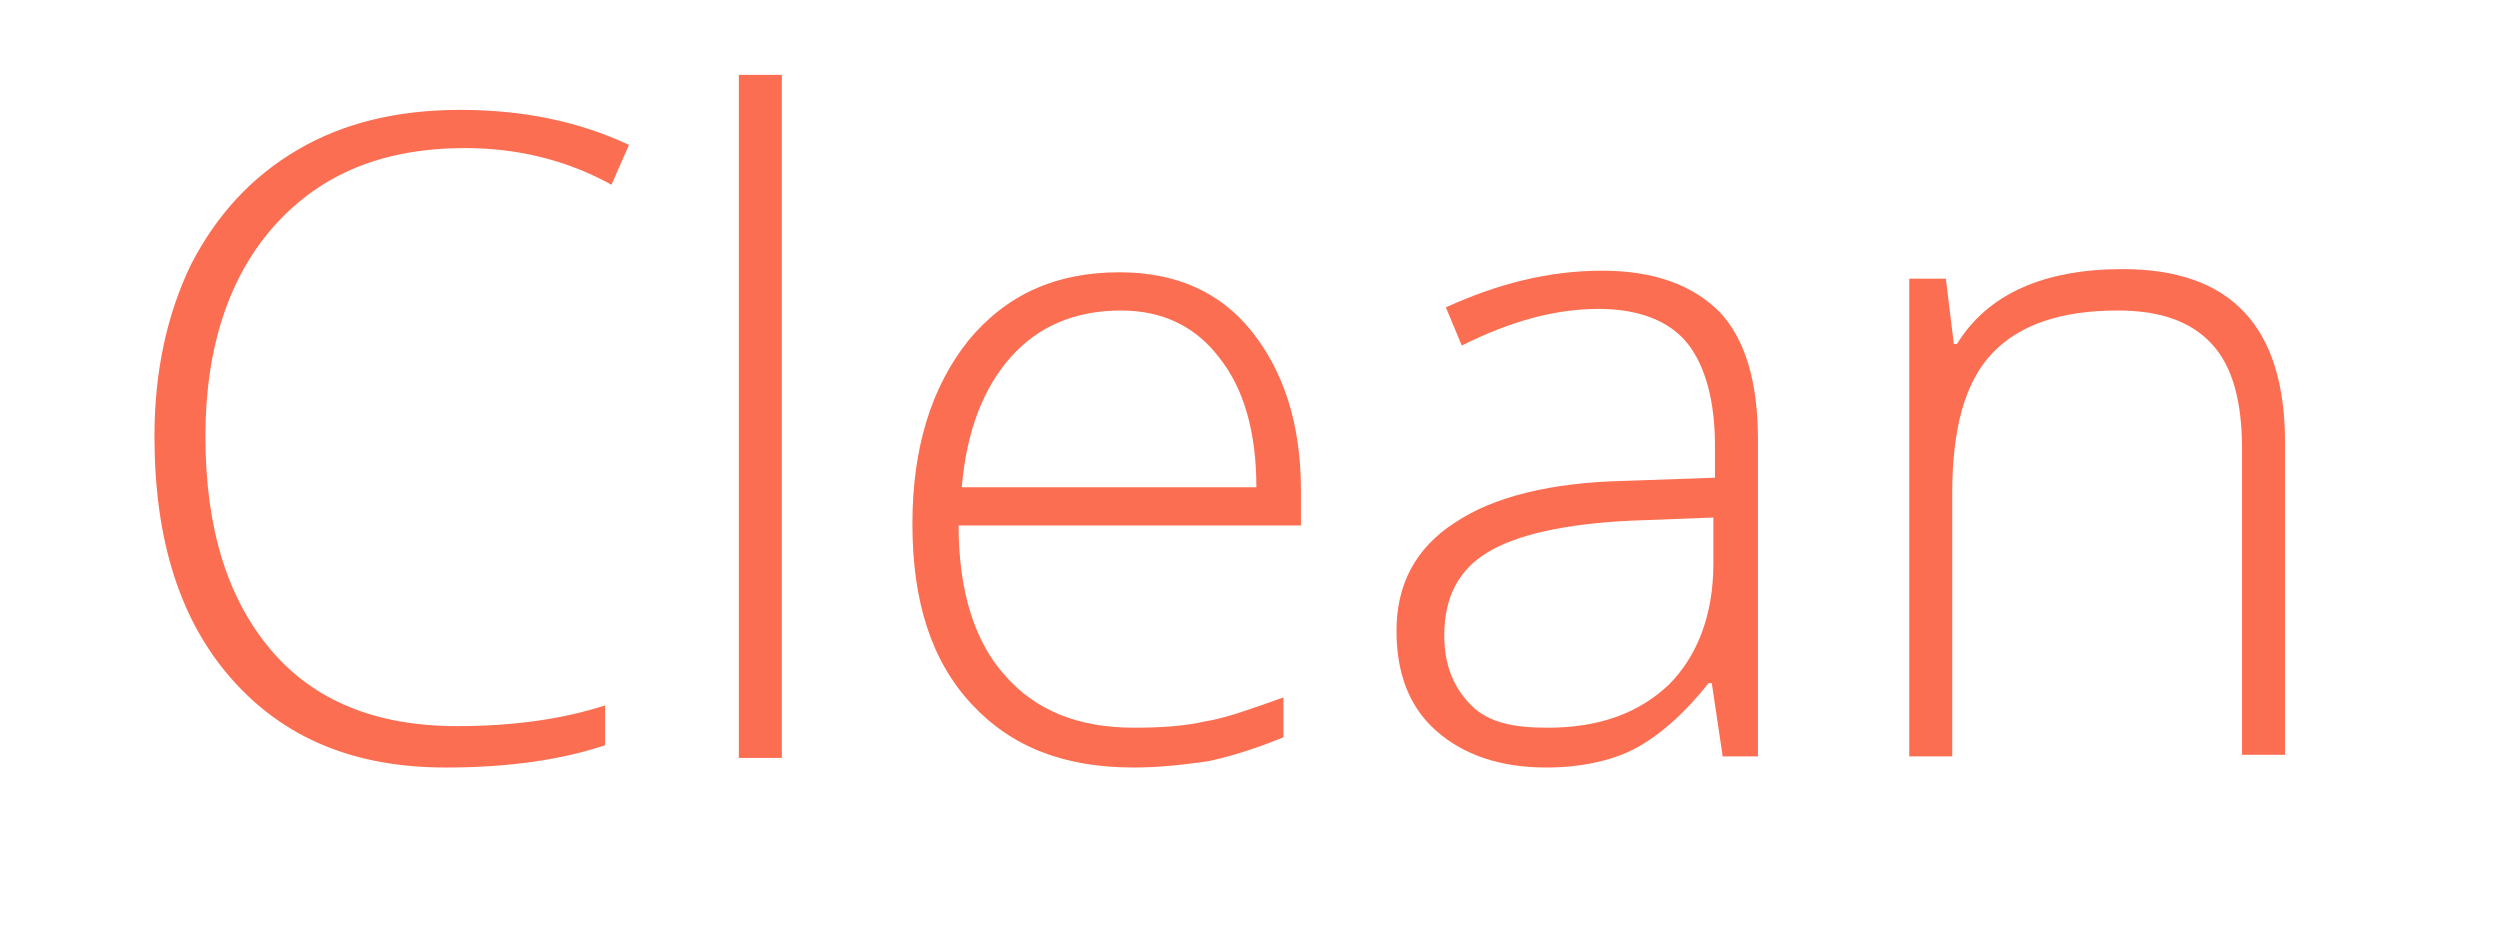 <?xml version="1.0" encoding="utf-8"?>
<!-- Generator: Adobe Illustrator 26.0.3, SVG Export Plug-In . SVG Version: 6.00 Build 0)  -->
<svg version="1.1" id="Layer_1" xmlns="http://www.w3.org/2000/svg" xmlns:xlink="http://www.w3.org/1999/xlink" x="0px" y="0px"
	 viewBox="0 0 157 59" style="enable-background:new 0 0 157 59;" xml:space="preserve">
<style type="text/css">
	.st0{fill:#FC6E51;}
</style>
<g>
	<g>
		<path class="st0" d="M29.2,9.3c-5.1,0-9,1.6-11.9,4.8c-2.9,3.2-4.4,7.7-4.4,13.3c0,5.8,1.4,10.2,4.1,13.4
			c2.7,3.2,6.6,4.8,11.7,4.8c3.4,0,6.5-0.4,9.3-1.3v2.5c-2.7,0.9-6,1.4-10,1.4c-5.7,0-10.1-1.8-13.4-5.5c-3.3-3.7-4.9-8.8-4.9-15.3
			c0-4.1,0.8-7.7,2.3-10.8c1.6-3.1,3.8-5.5,6.7-7.2c2.9-1.7,6.3-2.5,10.2-2.5c3.9,0,7.4,0.7,10.6,2.2l-1.1,2.5
			C35.5,10,32.4,9.3,29.2,9.3z"/>
		<path class="st0" d="M49.1,47.6h-2.7V4.7h2.7V47.6z"/>
		<path class="st0" d="M71.2,48.2c-4.4,0-7.7-1.3-10.2-4s-3.7-6.4-3.7-11.3c0-4.8,1.2-8.6,3.5-11.5c2.4-2.9,5.5-4.3,9.5-4.3
			c3.5,0,6.3,1.2,8.3,3.7c2,2.5,3.1,5.8,3.1,10V33H60.2c0,4.1,1,7.3,2.9,9.4c1.9,2.2,4.6,3.3,8.1,3.3c1.7,0,3.2-0.1,4.5-0.4
			c1.3-0.2,2.9-0.8,4.9-1.5v2.5c-1.7,0.7-3.3,1.2-4.7,1.5C74.5,48,72.9,48.2,71.2,48.2z M70.4,19.5c-2.9,0-5.2,1-6.9,2.9
			c-1.7,1.9-2.8,4.6-3.1,8.2h18.5c0-3.5-0.8-6.2-2.3-8.1C75.1,20.5,73,19.5,70.4,19.5z"/>
		<path class="st0" d="M108.2,47.6l-0.7-4.7h-0.2c-1.5,1.9-3.1,3.3-4.6,4.1s-3.5,1.2-5.6,1.2c-2.9,0-5.2-0.8-6.9-2.3
			s-2.5-3.6-2.5-6.3c0-2.9,1.2-5.2,3.7-6.8c2.4-1.6,6-2.5,10.6-2.6l5.7-0.2v-2c0-2.8-0.6-5-1.7-6.4s-3-2.2-5.6-2.2
			c-2.8,0-5.6,0.8-8.6,2.3l-1-2.4c3.3-1.5,6.5-2.3,9.8-2.3c3.3,0,5.7,0.9,7.4,2.6c1.6,1.7,2.4,4.4,2.4,8v19.9H108.2z M97.2,45.7
			c3.2,0,5.7-0.9,7.6-2.7c1.8-1.8,2.8-4.4,2.8-7.6v-2.9l-5.2,0.2c-4.2,0.2-7.2,0.9-9,2s-2.7,2.8-2.7,5.2c0,1.9,0.6,3.3,1.7,4.4
			S95.1,45.7,97.2,45.7z"/>
		<path class="st0" d="M140.8,47.6V28.2c0-3-0.6-5.2-1.9-6.6c-1.3-1.4-3.2-2.1-5.9-2.1c-3.6,0-6.2,0.9-7.9,2.7
			c-1.7,1.8-2.5,4.7-2.5,8.8v16.5h-2.7v-30h2.3l0.5,4.1h0.2c1.9-3.1,5.4-4.7,10.4-4.7c6.8,0,10.2,3.6,10.2,10.9v19.6H140.8z"/>
	</g>
</g>
</svg>
